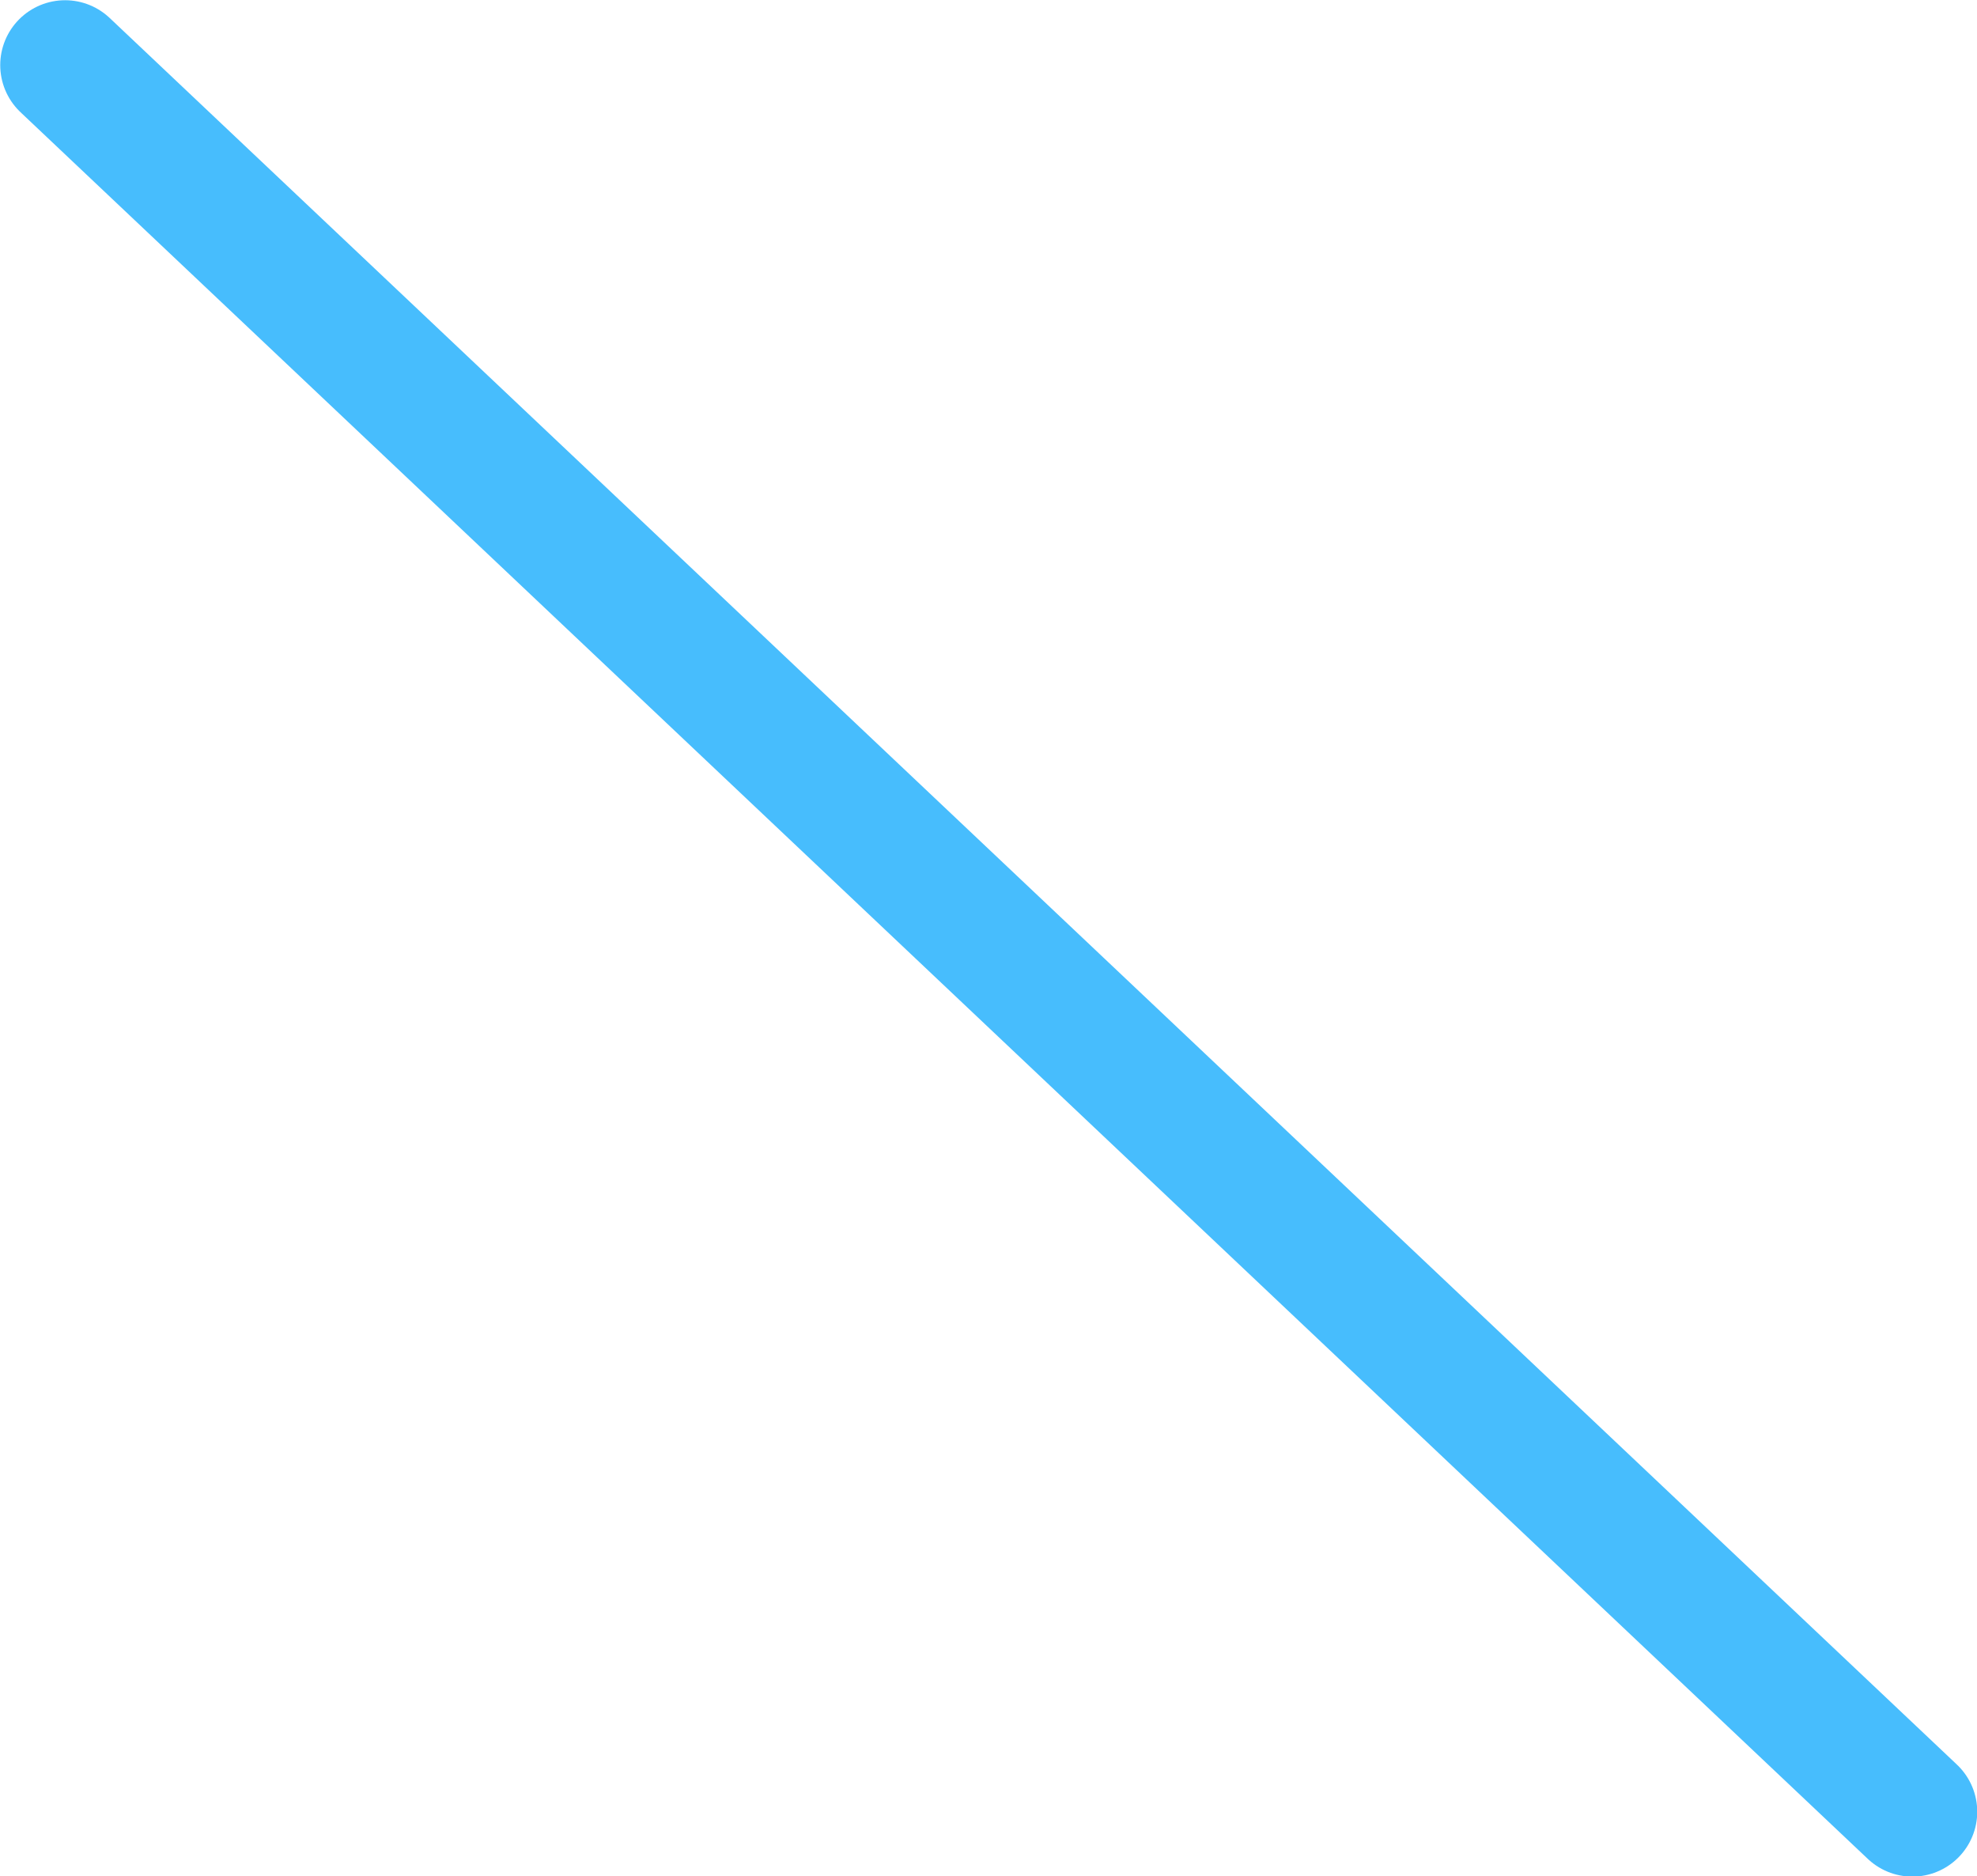 <?xml version="1.0" encoding="UTF-8"?> <svg xmlns="http://www.w3.org/2000/svg" viewBox="0 0 43.13 40.93"> <defs> <style>.a{fill:none;stroke:#47bdfd;stroke-linecap:round;stroke-linejoin:round;stroke-width:2.83px;}</style> </defs> <title>Ресурс 26</title> <line class="a" x1="1.42" y1="1.42" x2="41.72" y2="39.52"></line> </svg> 